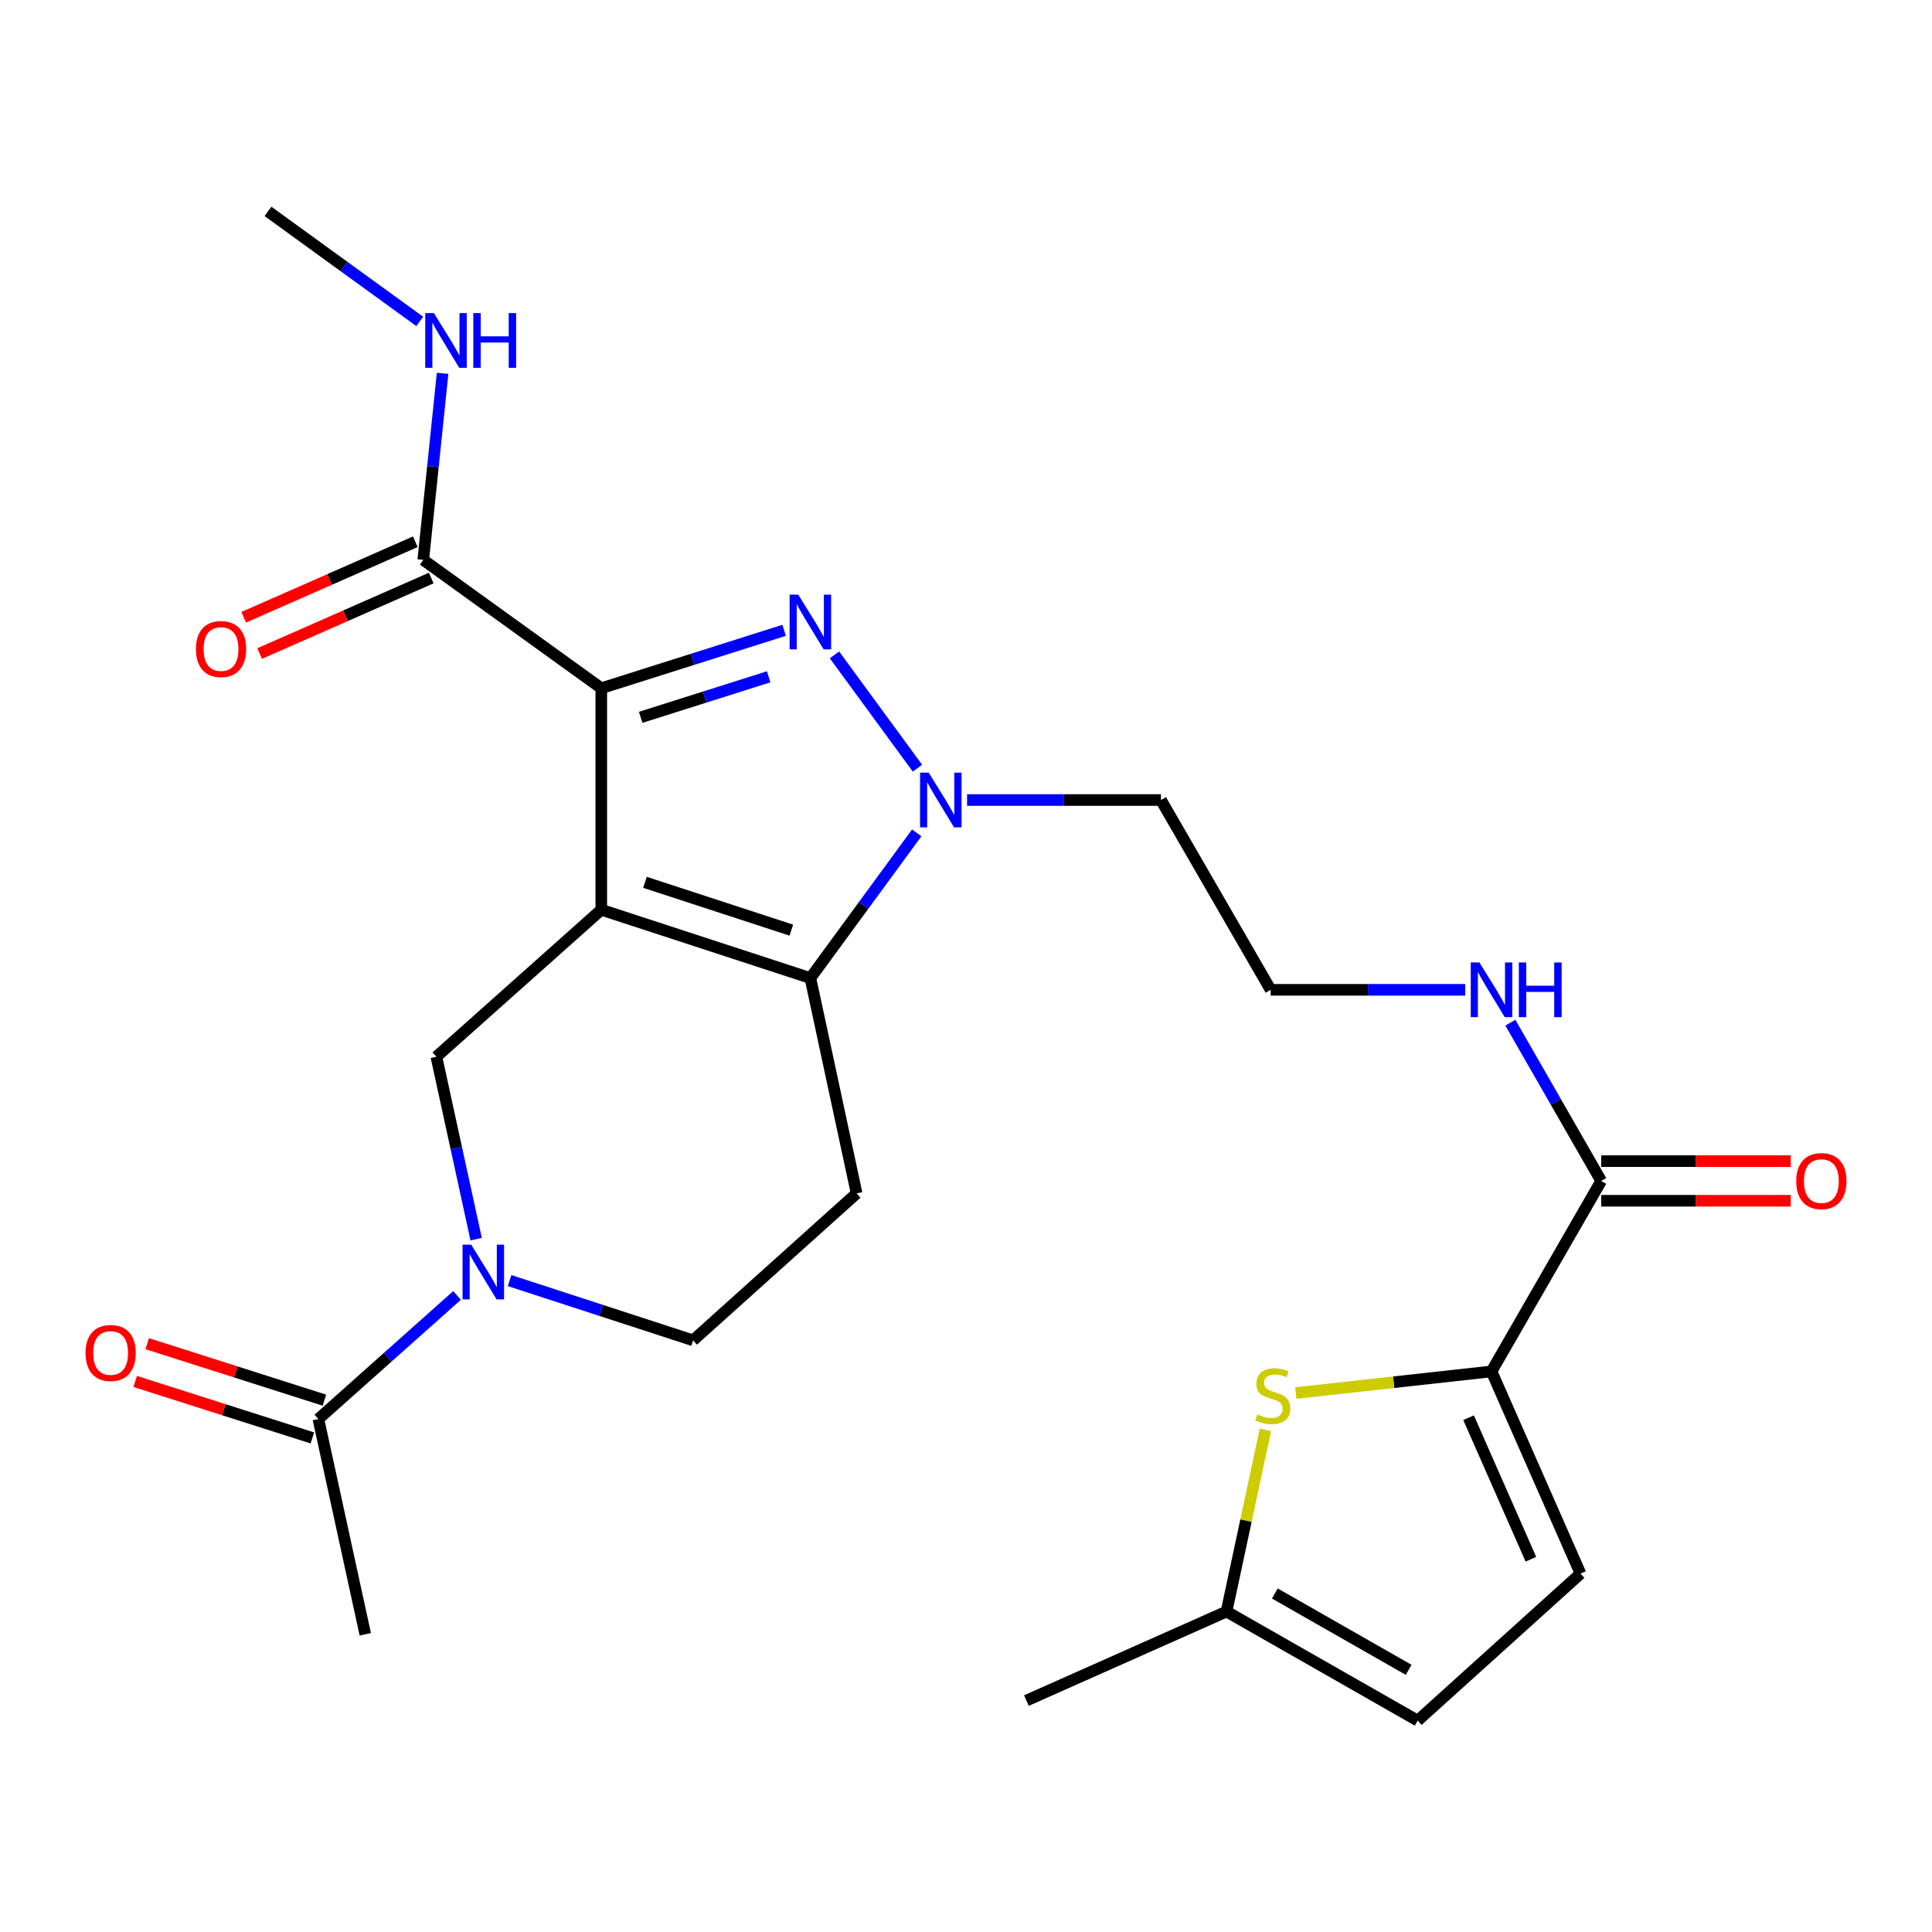 <?xml version='1.0' encoding='iso-8859-1'?>
<svg version='1.1' baseProfile='full'
              xmlns='http://www.w3.org/2000/svg'
                      xmlns:rdkit='http://www.rdkit.org/xml'
                      xmlns:xlink='http://www.w3.org/1999/xlink'
                  xml:space='preserve'
width='1000px' height='1000px' viewBox='0 0 1000 1000'>
<!-- END OF HEADER -->
<rect style='opacity:1.0;fill:#FFFFFF;stroke:none' width='1000' height='1000' x='0' y='0'> </rect>
<path class='bond-0' d='M 311.227,470.882 L 311.227,356.232' style='fill:none;fill-rule:evenodd;stroke:#000000;stroke-width:6px;stroke-linecap:butt;stroke-linejoin:miter;stroke-opacity:1' />
<path class='bond-2' d='M 311.227,470.882 L 419.449,506.245' style='fill:none;fill-rule:evenodd;stroke:#000000;stroke-width:6px;stroke-linecap:butt;stroke-linejoin:miter;stroke-opacity:1' />
<path class='bond-2' d='M 333.832,456.687 L 409.587,481.442' style='fill:none;fill-rule:evenodd;stroke:#000000;stroke-width:6px;stroke-linecap:butt;stroke-linejoin:miter;stroke-opacity:1' />
<path class='bond-5' d='M 311.227,470.882 L 225.866,546.977' style='fill:none;fill-rule:evenodd;stroke:#000000;stroke-width:6px;stroke-linecap:butt;stroke-linejoin:miter;stroke-opacity:1' />
<path class='bond-1' d='M 311.227,356.232 L 358.549,341.242' style='fill:none;fill-rule:evenodd;stroke:#000000;stroke-width:6px;stroke-linecap:butt;stroke-linejoin:miter;stroke-opacity:1' />
<path class='bond-1' d='M 358.549,341.242 L 405.871,326.252' style='fill:none;fill-rule:evenodd;stroke:#0000FF;stroke-width:6px;stroke-linecap:butt;stroke-linejoin:miter;stroke-opacity:1' />
<path class='bond-1' d='M 331.618,371.291 L 364.743,360.798' style='fill:none;fill-rule:evenodd;stroke:#000000;stroke-width:6px;stroke-linecap:butt;stroke-linejoin:miter;stroke-opacity:1' />
<path class='bond-1' d='M 364.743,360.798 L 397.869,350.305' style='fill:none;fill-rule:evenodd;stroke:#0000FF;stroke-width:6px;stroke-linecap:butt;stroke-linejoin:miter;stroke-opacity:1' />
<path class='bond-8' d='M 311.227,356.232 L 219.085,289.801' style='fill:none;fill-rule:evenodd;stroke:#000000;stroke-width:6px;stroke-linecap:butt;stroke-linejoin:miter;stroke-opacity:1' />
<path class='bond-26' d='M 431.917,338.967 L 474.881,397.604' style='fill:none;fill-rule:evenodd;stroke:#0000FF;stroke-width:6px;stroke-linecap:butt;stroke-linejoin:miter;stroke-opacity:1' />
<path class='bond-3' d='M 419.449,506.245 L 446.972,468.677' style='fill:none;fill-rule:evenodd;stroke:#000000;stroke-width:6px;stroke-linecap:butt;stroke-linejoin:miter;stroke-opacity:1' />
<path class='bond-3' d='M 446.972,468.677 L 474.496,431.108' style='fill:none;fill-rule:evenodd;stroke:#0000FF;stroke-width:6px;stroke-linecap:butt;stroke-linejoin:miter;stroke-opacity:1' />
<path class='bond-9' d='M 419.449,506.245 L 443.382,617.693' style='fill:none;fill-rule:evenodd;stroke:#000000;stroke-width:6px;stroke-linecap:butt;stroke-linejoin:miter;stroke-opacity:1' />
<path class='bond-16' d='M 500.551,414.092 L 550.734,414.092' style='fill:none;fill-rule:evenodd;stroke:#0000FF;stroke-width:6px;stroke-linecap:butt;stroke-linejoin:miter;stroke-opacity:1' />
<path class='bond-16' d='M 550.734,414.092 L 600.917,414.092' style='fill:none;fill-rule:evenodd;stroke:#000000;stroke-width:6px;stroke-linecap:butt;stroke-linejoin:miter;stroke-opacity:1' />
<path class='bond-4' d='M 246.454,641.39 L 236.16,594.184' style='fill:none;fill-rule:evenodd;stroke:#0000FF;stroke-width:6px;stroke-linecap:butt;stroke-linejoin:miter;stroke-opacity:1' />
<path class='bond-4' d='M 236.16,594.184 L 225.866,546.977' style='fill:none;fill-rule:evenodd;stroke:#000000;stroke-width:6px;stroke-linecap:butt;stroke-linejoin:miter;stroke-opacity:1' />
<path class='bond-11' d='M 236.565,670.523 L 200.678,702.51' style='fill:none;fill-rule:evenodd;stroke:#0000FF;stroke-width:6px;stroke-linecap:butt;stroke-linejoin:miter;stroke-opacity:1' />
<path class='bond-11' d='M 200.678,702.51 L 164.792,734.496' style='fill:none;fill-rule:evenodd;stroke:#000000;stroke-width:6px;stroke-linecap:butt;stroke-linejoin:miter;stroke-opacity:1' />
<path class='bond-15' d='M 263.759,662.829 L 311.249,678.297' style='fill:none;fill-rule:evenodd;stroke:#0000FF;stroke-width:6px;stroke-linecap:butt;stroke-linejoin:miter;stroke-opacity:1' />
<path class='bond-15' d='M 311.249,678.297 L 358.739,693.765' style='fill:none;fill-rule:evenodd;stroke:#000000;stroke-width:6px;stroke-linecap:butt;stroke-linejoin:miter;stroke-opacity:1' />
<path class='bond-6' d='M 772.003,709.846 L 828.78,611.254' style='fill:none;fill-rule:evenodd;stroke:#000000;stroke-width:6px;stroke-linecap:butt;stroke-linejoin:miter;stroke-opacity:1' />
<path class='bond-7' d='M 772.003,709.846 L 721.354,715.438' style='fill:none;fill-rule:evenodd;stroke:#000000;stroke-width:6px;stroke-linecap:butt;stroke-linejoin:miter;stroke-opacity:1' />
<path class='bond-7' d='M 721.354,715.438 L 670.705,721.031' style='fill:none;fill-rule:evenodd;stroke:#CCCC00;stroke-width:6px;stroke-linecap:butt;stroke-linejoin:miter;stroke-opacity:1' />
<path class='bond-12' d='M 772.003,709.846 L 818.079,814.489' style='fill:none;fill-rule:evenodd;stroke:#000000;stroke-width:6px;stroke-linecap:butt;stroke-linejoin:miter;stroke-opacity:1' />
<path class='bond-12' d='M 760.14,733.809 L 792.393,807.059' style='fill:none;fill-rule:evenodd;stroke:#000000;stroke-width:6px;stroke-linecap:butt;stroke-linejoin:miter;stroke-opacity:1' />
<path class='bond-13' d='M 654.98,740.086 L 644.912,787.111' style='fill:none;fill-rule:evenodd;stroke:#CCCC00;stroke-width:6px;stroke-linecap:butt;stroke-linejoin:miter;stroke-opacity:1' />
<path class='bond-13' d='M 644.912,787.111 L 634.845,834.137' style='fill:none;fill-rule:evenodd;stroke:#000000;stroke-width:6px;stroke-linecap:butt;stroke-linejoin:miter;stroke-opacity:1' />
<path class='bond-17' d='M 214.954,280.413 L 170.545,299.956' style='fill:none;fill-rule:evenodd;stroke:#000000;stroke-width:6px;stroke-linecap:butt;stroke-linejoin:miter;stroke-opacity:1' />
<path class='bond-17' d='M 170.545,299.956 L 126.135,319.499' style='fill:none;fill-rule:evenodd;stroke:#FF0000;stroke-width:6px;stroke-linecap:butt;stroke-linejoin:miter;stroke-opacity:1' />
<path class='bond-17' d='M 223.217,299.189 L 178.807,318.732' style='fill:none;fill-rule:evenodd;stroke:#000000;stroke-width:6px;stroke-linecap:butt;stroke-linejoin:miter;stroke-opacity:1' />
<path class='bond-17' d='M 178.807,318.732 L 134.398,338.275' style='fill:none;fill-rule:evenodd;stroke:#FF0000;stroke-width:6px;stroke-linecap:butt;stroke-linejoin:miter;stroke-opacity:1' />
<path class='bond-21' d='M 219.085,289.801 L 224.085,241.514' style='fill:none;fill-rule:evenodd;stroke:#000000;stroke-width:6px;stroke-linecap:butt;stroke-linejoin:miter;stroke-opacity:1' />
<path class='bond-21' d='M 224.085,241.514 L 229.085,193.226' style='fill:none;fill-rule:evenodd;stroke:#0000FF;stroke-width:6px;stroke-linecap:butt;stroke-linejoin:miter;stroke-opacity:1' />
<path class='bond-27' d='M 443.382,617.693 L 358.739,693.765' style='fill:none;fill-rule:evenodd;stroke:#000000;stroke-width:6px;stroke-linecap:butt;stroke-linejoin:miter;stroke-opacity:1' />
<path class='bond-10' d='M 828.78,611.254 L 805.274,570.298' style='fill:none;fill-rule:evenodd;stroke:#000000;stroke-width:6px;stroke-linecap:butt;stroke-linejoin:miter;stroke-opacity:1' />
<path class='bond-10' d='M 805.274,570.298 L 781.767,529.343' style='fill:none;fill-rule:evenodd;stroke:#0000FF;stroke-width:6px;stroke-linecap:butt;stroke-linejoin:miter;stroke-opacity:1' />
<path class='bond-18' d='M 828.78,621.511 L 877.833,621.511' style='fill:none;fill-rule:evenodd;stroke:#000000;stroke-width:6px;stroke-linecap:butt;stroke-linejoin:miter;stroke-opacity:1' />
<path class='bond-18' d='M 877.833,621.511 L 926.886,621.511' style='fill:none;fill-rule:evenodd;stroke:#FF0000;stroke-width:6px;stroke-linecap:butt;stroke-linejoin:miter;stroke-opacity:1' />
<path class='bond-18' d='M 828.78,600.997 L 877.833,600.997' style='fill:none;fill-rule:evenodd;stroke:#000000;stroke-width:6px;stroke-linecap:butt;stroke-linejoin:miter;stroke-opacity:1' />
<path class='bond-18' d='M 877.833,600.997 L 926.886,600.997' style='fill:none;fill-rule:evenodd;stroke:#FF0000;stroke-width:6px;stroke-linecap:butt;stroke-linejoin:miter;stroke-opacity:1' />
<path class='bond-19' d='M 167.907,724.724 L 122.055,710.106' style='fill:none;fill-rule:evenodd;stroke:#000000;stroke-width:6px;stroke-linecap:butt;stroke-linejoin:miter;stroke-opacity:1' />
<path class='bond-19' d='M 122.055,710.106 L 76.202,695.487' style='fill:none;fill-rule:evenodd;stroke:#FF0000;stroke-width:6px;stroke-linecap:butt;stroke-linejoin:miter;stroke-opacity:1' />
<path class='bond-19' d='M 161.676,744.269 L 115.824,729.65' style='fill:none;fill-rule:evenodd;stroke:#000000;stroke-width:6px;stroke-linecap:butt;stroke-linejoin:miter;stroke-opacity:1' />
<path class='bond-19' d='M 115.824,729.65 L 69.971,715.032' style='fill:none;fill-rule:evenodd;stroke:#FF0000;stroke-width:6px;stroke-linecap:butt;stroke-linejoin:miter;stroke-opacity:1' />
<path class='bond-23' d='M 164.792,734.496 L 189.067,845.91' style='fill:none;fill-rule:evenodd;stroke:#000000;stroke-width:6px;stroke-linecap:butt;stroke-linejoin:miter;stroke-opacity:1' />
<path class='bond-14' d='M 818.079,814.489 L 733.79,890.584' style='fill:none;fill-rule:evenodd;stroke:#000000;stroke-width:6px;stroke-linecap:butt;stroke-linejoin:miter;stroke-opacity:1' />
<path class='bond-24' d='M 634.845,834.137 L 531.272,880.213' style='fill:none;fill-rule:evenodd;stroke:#000000;stroke-width:6px;stroke-linecap:butt;stroke-linejoin:miter;stroke-opacity:1' />
<path class='bond-28' d='M 634.845,834.137 L 733.79,890.584' style='fill:none;fill-rule:evenodd;stroke:#000000;stroke-width:6px;stroke-linecap:butt;stroke-linejoin:miter;stroke-opacity:1' />
<path class='bond-28' d='M 659.851,824.786 L 729.113,864.299' style='fill:none;fill-rule:evenodd;stroke:#000000;stroke-width:6px;stroke-linecap:butt;stroke-linejoin:miter;stroke-opacity:1' />
<path class='bond-22' d='M 600.917,414.092 L 657.695,512.331' style='fill:none;fill-rule:evenodd;stroke:#000000;stroke-width:6px;stroke-linecap:butt;stroke-linejoin:miter;stroke-opacity:1' />
<path class='bond-20' d='M 758.405,512.331 L 708.05,512.331' style='fill:none;fill-rule:evenodd;stroke:#0000FF;stroke-width:6px;stroke-linecap:butt;stroke-linejoin:miter;stroke-opacity:1' />
<path class='bond-20' d='M 708.05,512.331 L 657.695,512.331' style='fill:none;fill-rule:evenodd;stroke:#000000;stroke-width:6px;stroke-linecap:butt;stroke-linejoin:miter;stroke-opacity:1' />
<path class='bond-25' d='M 217.261,166.363 L 177.983,137.889' style='fill:none;fill-rule:evenodd;stroke:#0000FF;stroke-width:6px;stroke-linecap:butt;stroke-linejoin:miter;stroke-opacity:1' />
<path class='bond-25' d='M 177.983,137.889 L 138.705,109.416' style='fill:none;fill-rule:evenodd;stroke:#000000;stroke-width:6px;stroke-linecap:butt;stroke-linejoin:miter;stroke-opacity:1' />
<path  class='atom-2' d='M 413.189 307.791
L 422.469 322.791
Q 423.389 324.271, 424.869 326.951
Q 426.349 329.631, 426.429 329.791
L 426.429 307.791
L 430.189 307.791
L 430.189 336.111
L 426.309 336.111
L 416.349 319.711
Q 415.189 317.791, 413.949 315.591
Q 412.749 313.391, 412.389 312.711
L 412.389 336.111
L 408.709 336.111
L 408.709 307.791
L 413.189 307.791
' fill='#0000FF'/>
<path  class='atom-4' d='M 480.702 399.932
L 489.982 414.932
Q 490.902 416.412, 492.382 419.092
Q 493.862 421.772, 493.942 421.932
L 493.942 399.932
L 497.702 399.932
L 497.702 428.252
L 493.822 428.252
L 483.862 411.852
Q 482.702 409.932, 481.462 407.732
Q 480.262 405.532, 479.902 404.852
L 479.902 428.252
L 476.222 428.252
L 476.222 399.932
L 480.702 399.932
' fill='#0000FF'/>
<path  class='atom-5' d='M 243.904 644.241
L 253.184 659.241
Q 254.104 660.721, 255.584 663.401
Q 257.064 666.081, 257.144 666.241
L 257.144 644.241
L 260.904 644.241
L 260.904 672.561
L 257.024 672.561
L 247.064 656.161
Q 245.904 654.241, 244.664 652.041
Q 243.464 649.841, 243.104 649.161
L 243.104 672.561
L 239.424 672.561
L 239.424 644.241
L 243.904 644.241
' fill='#0000FF'/>
<path  class='atom-8' d='M 650.777 732.068
Q 651.097 732.188, 652.417 732.748
Q 653.737 733.308, 655.177 733.668
Q 656.657 733.988, 658.097 733.988
Q 660.777 733.988, 662.337 732.708
Q 663.897 731.388, 663.897 729.108
Q 663.897 727.548, 663.097 726.588
Q 662.337 725.628, 661.137 725.108
Q 659.937 724.588, 657.937 723.988
Q 655.417 723.228, 653.897 722.508
Q 652.417 721.788, 651.337 720.268
Q 650.297 718.748, 650.297 716.188
Q 650.297 712.628, 652.697 710.428
Q 655.137 708.228, 659.937 708.228
Q 663.217 708.228, 666.937 709.788
L 666.017 712.868
Q 662.617 711.468, 660.057 711.468
Q 657.297 711.468, 655.777 712.628
Q 654.257 713.748, 654.297 715.708
Q 654.297 717.228, 655.057 718.148
Q 655.857 719.068, 656.977 719.588
Q 658.137 720.108, 660.057 720.708
Q 662.617 721.508, 664.137 722.308
Q 665.657 723.108, 666.737 724.748
Q 667.857 726.348, 667.857 729.108
Q 667.857 733.028, 665.217 735.148
Q 662.617 737.228, 658.257 737.228
Q 655.737 737.228, 653.817 736.668
Q 651.937 736.148, 649.697 735.228
L 650.777 732.068
' fill='#CCCC00'/>
<path  class='atom-18' d='M 101.407 335.946
Q 101.407 329.146, 104.767 325.346
Q 108.127 321.546, 114.407 321.546
Q 120.687 321.546, 124.047 325.346
Q 127.407 329.146, 127.407 335.946
Q 127.407 342.826, 124.007 346.746
Q 120.607 350.626, 114.407 350.626
Q 108.167 350.626, 104.767 346.746
Q 101.407 342.866, 101.407 335.946
M 114.407 347.426
Q 118.727 347.426, 121.047 344.546
Q 123.407 341.626, 123.407 335.946
Q 123.407 330.386, 121.047 327.586
Q 118.727 324.746, 114.407 324.746
Q 110.087 324.746, 107.727 327.546
Q 105.407 330.346, 105.407 335.946
Q 105.407 341.666, 107.727 344.546
Q 110.087 347.426, 114.407 347.426
' fill='#FF0000'/>
<path  class='atom-19' d='M 929.735 611.334
Q 929.735 604.534, 933.095 600.734
Q 936.455 596.934, 942.735 596.934
Q 949.015 596.934, 952.375 600.734
Q 955.735 604.534, 955.735 611.334
Q 955.735 618.214, 952.335 622.134
Q 948.935 626.014, 942.735 626.014
Q 936.495 626.014, 933.095 622.134
Q 929.735 618.254, 929.735 611.334
M 942.735 622.814
Q 947.055 622.814, 949.375 619.934
Q 951.735 617.014, 951.735 611.334
Q 951.735 605.774, 949.375 602.974
Q 947.055 600.134, 942.735 600.134
Q 938.415 600.134, 936.055 602.934
Q 933.735 605.734, 933.735 611.334
Q 933.735 617.054, 936.055 619.934
Q 938.415 622.814, 942.735 622.814
' fill='#FF0000'/>
<path  class='atom-20' d='M 44.265 700.295
Q 44.265 693.495, 47.625 689.695
Q 50.985 685.895, 57.265 685.895
Q 63.545 685.895, 66.905 689.695
Q 70.265 693.495, 70.265 700.295
Q 70.265 707.175, 66.865 711.095
Q 63.465 714.975, 57.265 714.975
Q 51.025 714.975, 47.625 711.095
Q 44.265 707.215, 44.265 700.295
M 57.265 711.775
Q 61.585 711.775, 63.905 708.895
Q 66.265 705.975, 66.265 700.295
Q 66.265 694.735, 63.905 691.935
Q 61.585 689.095, 57.265 689.095
Q 52.945 689.095, 50.585 691.895
Q 48.265 694.695, 48.265 700.295
Q 48.265 706.015, 50.585 708.895
Q 52.945 711.775, 57.265 711.775
' fill='#FF0000'/>
<path  class='atom-21' d='M 765.743 498.171
L 775.023 513.171
Q 775.943 514.651, 777.423 517.331
Q 778.903 520.011, 778.983 520.171
L 778.983 498.171
L 782.743 498.171
L 782.743 526.491
L 778.863 526.491
L 768.903 510.091
Q 767.743 508.171, 766.503 505.971
Q 765.303 503.771, 764.943 503.091
L 764.943 526.491
L 761.263 526.491
L 761.263 498.171
L 765.743 498.171
' fill='#0000FF'/>
<path  class='atom-21' d='M 786.143 498.171
L 789.983 498.171
L 789.983 510.211
L 804.463 510.211
L 804.463 498.171
L 808.303 498.171
L 808.303 526.491
L 804.463 526.491
L 804.463 513.411
L 789.983 513.411
L 789.983 526.491
L 786.143 526.491
L 786.143 498.171
' fill='#0000FF'/>
<path  class='atom-22' d='M 224.587 162.051
L 233.867 177.051
Q 234.787 178.531, 236.267 181.211
Q 237.747 183.891, 237.827 184.051
L 237.827 162.051
L 241.587 162.051
L 241.587 190.371
L 237.707 190.371
L 227.747 173.971
Q 226.587 172.051, 225.347 169.851
Q 224.147 167.651, 223.787 166.971
L 223.787 190.371
L 220.107 190.371
L 220.107 162.051
L 224.587 162.051
' fill='#0000FF'/>
<path  class='atom-22' d='M 244.987 162.051
L 248.827 162.051
L 248.827 174.091
L 263.307 174.091
L 263.307 162.051
L 267.147 162.051
L 267.147 190.371
L 263.307 190.371
L 263.307 177.291
L 248.827 177.291
L 248.827 190.371
L 244.987 190.371
L 244.987 162.051
' fill='#0000FF'/>
</svg>
